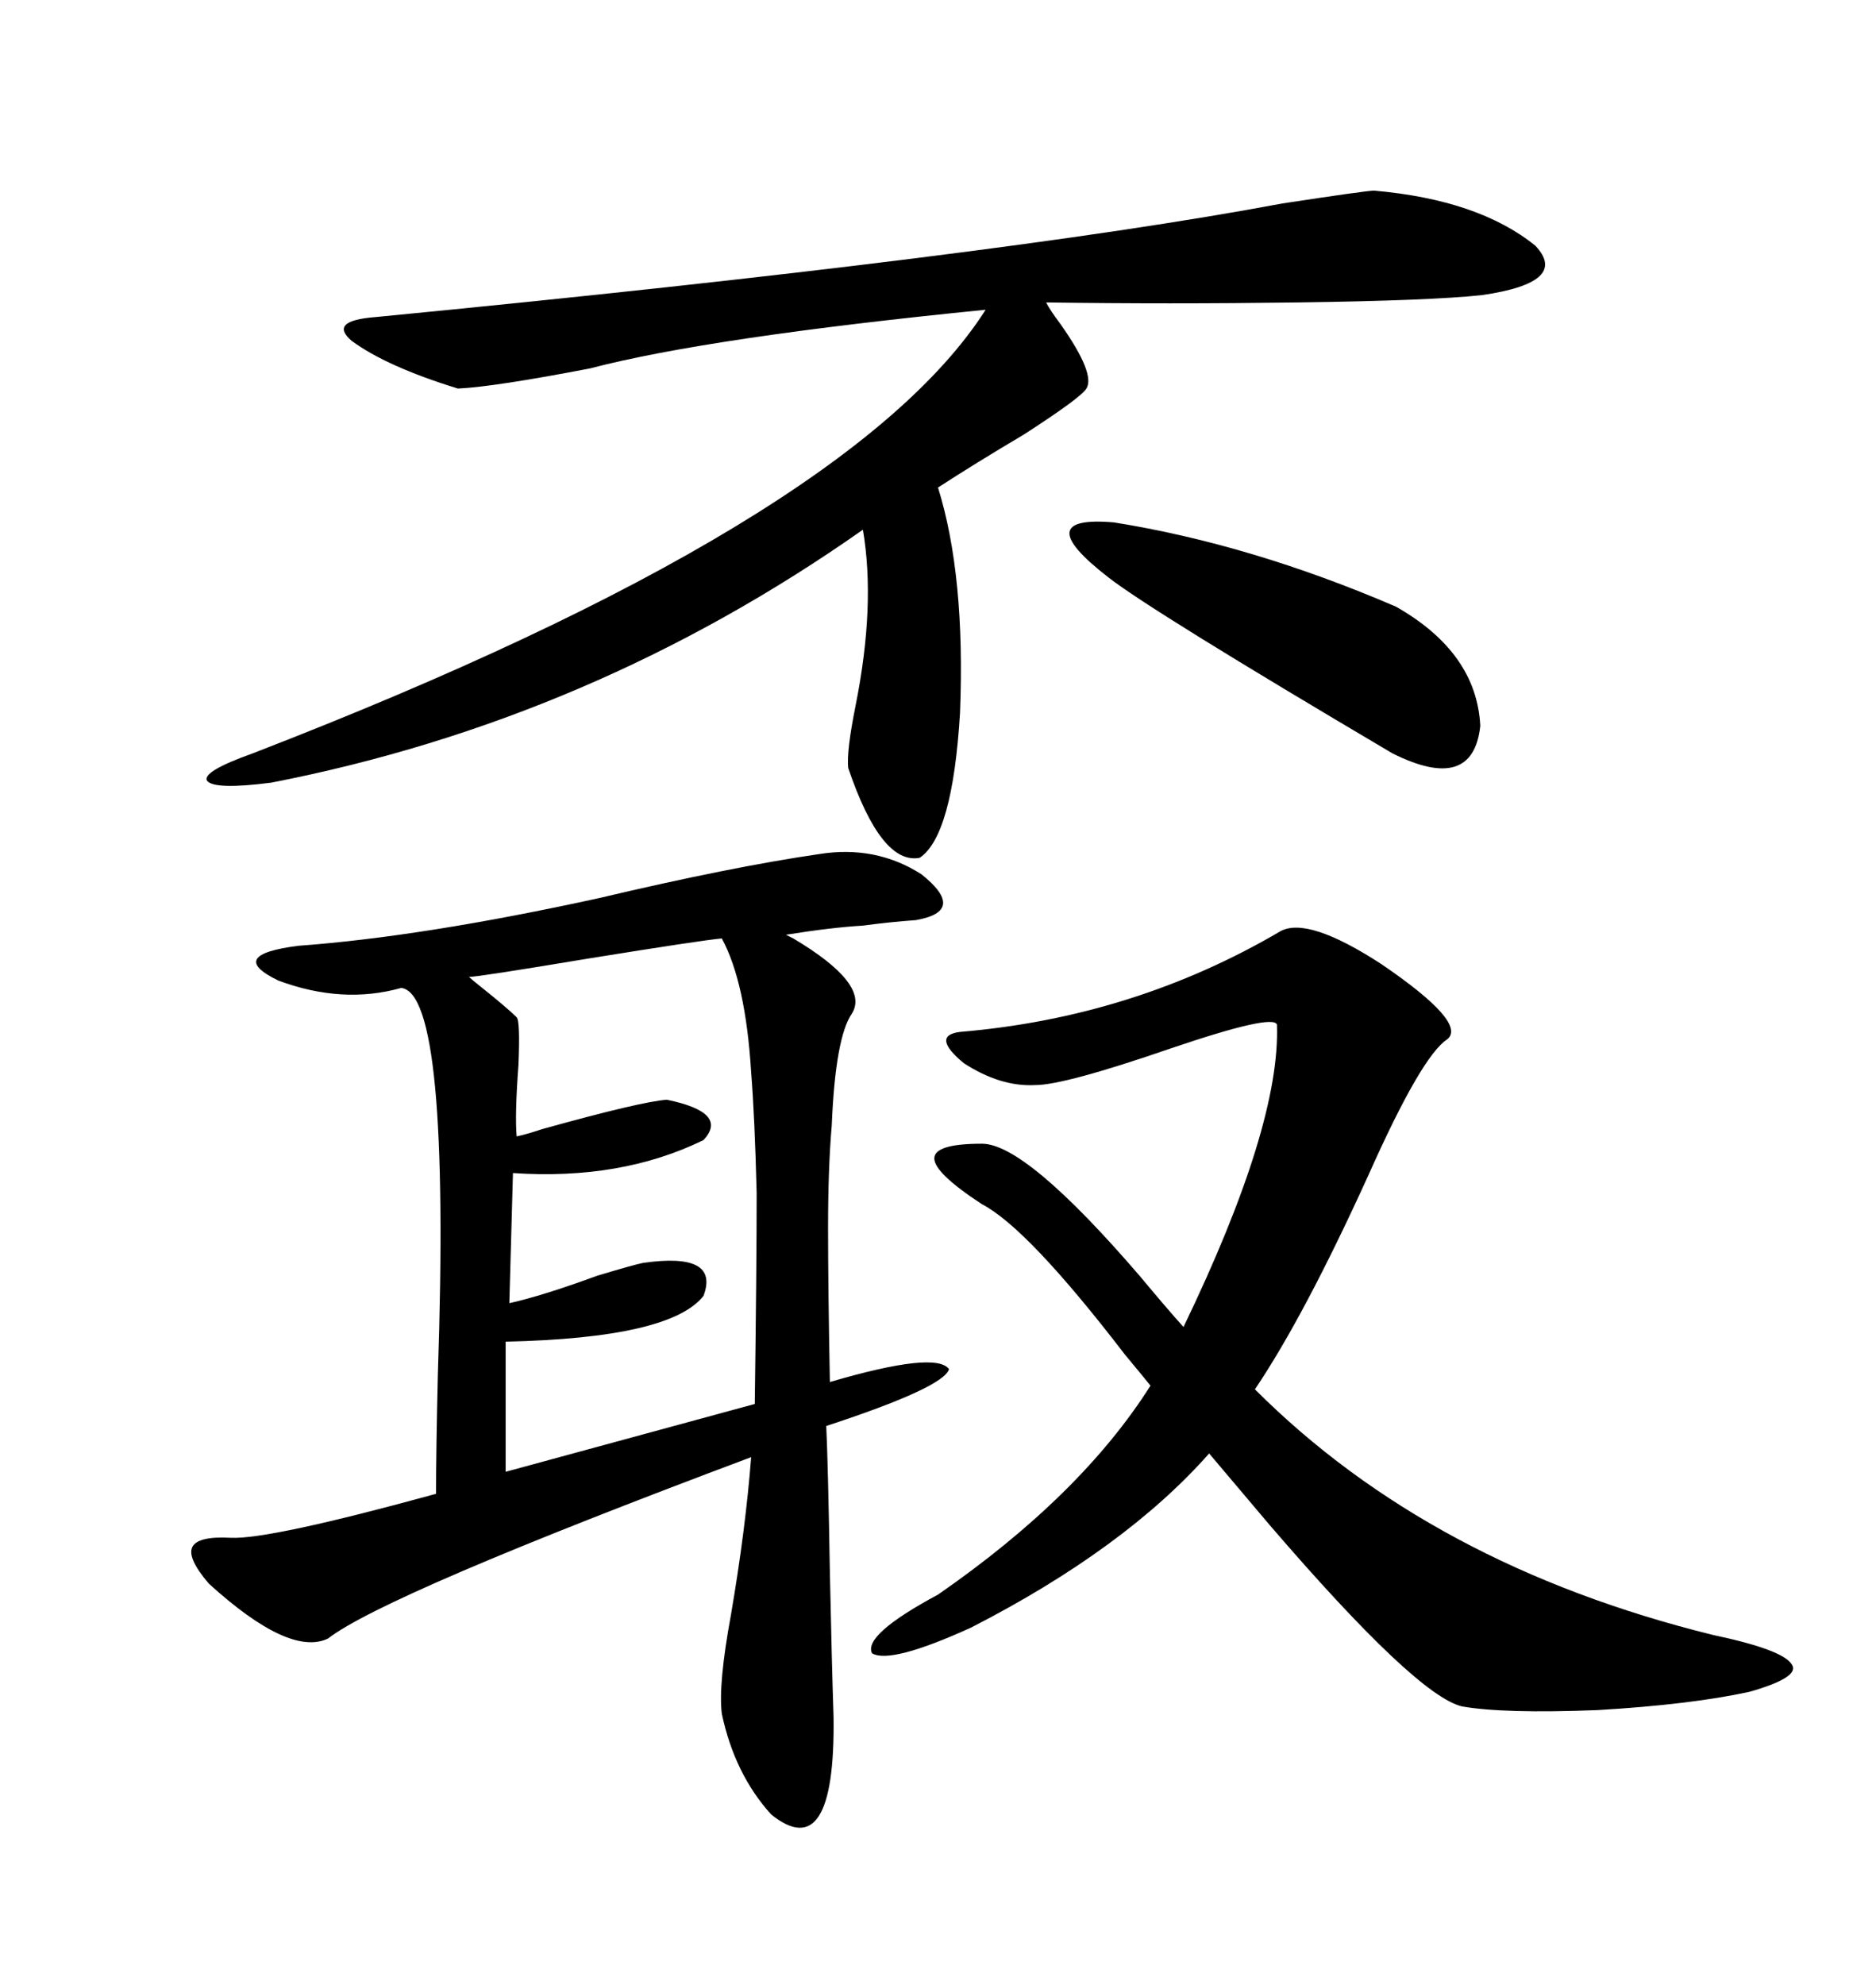 <svg xmlns="http://www.w3.org/2000/svg" xmlns:xlink="http://www.w3.org/1999/xlink" width="300" height="317.285"><path d="M146.48 147.07L146.48 147.07Q142.38 147.36 137.99 147.95L137.99 147.95Q133.01 148.24 125.68 149.41L125.68 149.41Q125.68 149.41 126.86 150L126.86 150Q139.16 157.32 136.23 162.01L136.23 162.01Q133.59 165.82 133.01 179.88L133.01 179.88Q132.42 186.62 132.42 196.29L132.42 196.29Q132.42 205.66 132.71 220.90L132.71 220.90Q149.71 215.92 151.76 218.85L151.76 218.85Q150.88 221.78 132.13 227.93L132.13 227.93Q132.42 234.08 132.71 251.37L132.71 251.37Q133.01 265.72 133.30 274.51L133.30 274.51Q133.59 298.24 123.34 290.04L123.34 290.04Q117.48 283.59 115.43 273.93L115.43 273.93Q114.84 269.24 116.89 258.11L116.89 258.11Q119.24 244.34 120.12 232.91L120.12 232.91Q61.52 254.88 52.44 261.91L52.44 261.91Q46.29 264.84 33.40 253.13L33.40 253.13Q29.88 249.02 30.76 247.27L30.76 247.27Q31.64 245.51 36.91 245.80L36.91 245.80Q43.07 246.09 69.73 238.77L69.73 238.77Q69.73 231.74 70.02 219.73L70.02 219.73Q72.07 158.79 64.16 157.91L64.16 157.91Q54.79 160.55 44.53 156.74L44.53 156.74Q36.04 152.64 47.75 151.17L47.75 151.17Q67.68 149.71 95.80 143.55L95.80 143.55Q116.89 138.57 130.96 136.52L130.96 136.52Q140.04 135.06 147.36 139.75L147.36 139.75Q154.69 145.61 146.48 147.07ZM219.73 30.47L219.73 30.47Q236.43 31.93 245.51 39.26L245.51 39.26Q251.07 45.12 237.01 47.17L237.01 47.17Q228.81 48.05 207.71 48.34L207.71 48.34Q186.62 48.63 167.29 48.34L167.29 48.34Q167.87 49.51 169.63 51.86L169.63 51.86Q175.20 59.77 173.73 62.11L173.73 62.11Q172.85 63.57 163.77 69.43L163.77 69.43Q155.86 74.12 150 77.93L150 77.93Q154.39 91.99 153.52 113.96L153.52 113.96Q152.34 133.59 147.07 137.11L147.07 137.11Q140.92 138.28 135.64 122.75L135.64 122.75Q135.35 120.12 136.82 112.79L136.82 112.79Q140.04 96.68 137.99 84.67L137.99 84.67Q94.63 115.14 43.36 125.10L43.36 125.10Q34.28 126.27 33.11 124.80L33.11 124.80Q32.23 123.34 40.43 120.41L40.43 120.41Q135.94 83.50 157.62 49.51L157.62 49.51Q113.38 53.91 94.34 58.89L94.34 58.89Q79.10 61.82 73.24 62.11L73.24 62.11Q61.82 58.59 56.25 54.49L56.25 54.49Q52.44 51.27 60.06 50.68L60.06 50.68Q159.67 41.02 205.08 32.52L205.08 32.52Q218.55 30.47 219.73 30.47ZM204.79 148.83L204.79 148.83Q209.18 146.48 220.90 154.10L220.90 154.10Q234.67 163.48 231.45 166.11L231.45 166.11Q227.34 168.75 218.85 187.79L218.85 187.79Q208.59 210.35 200.68 222.07L200.68 222.07Q228.81 250.20 273.93 261.33L273.93 261.33Q285.06 263.67 286.52 266.02L286.52 266.02Q287.99 268.07 279.79 270.41L279.79 270.41Q270.41 272.46 255.47 273.34L255.47 273.34Q240.53 273.93 233.79 272.75L233.79 272.75Q226.46 271.00 203.03 243.75L203.03 243.75Q196.58 236.13 193.36 232.32L193.36 232.32Q179.88 247.56 155.27 260.16L155.27 260.16Q142.38 266.02 139.45 264.26L139.45 264.26Q137.99 261.33 150 254.88L150 254.88Q172.85 239.06 183.98 221.48L183.98 221.48Q182.81 220.02 179.88 216.50L179.88 216.50Q164.36 196.29 157.03 192.48L157.03 192.48Q149.41 187.50 149.41 185.16L149.41 185.16Q149.41 182.81 157.03 182.81L157.03 182.81Q164.06 182.81 182.23 203.91L182.23 203.91Q186.62 209.18 189.26 212.11L189.26 212.11Q204.79 179.88 204.20 163.77L204.20 163.77Q203.61 162.01 187.21 167.58L187.21 167.58Q170.21 173.44 165.53 173.44L165.53 173.44Q159.96 173.73 154.10 169.92L154.10 169.92Q148.83 165.53 153.52 164.94L153.52 164.94Q181.35 162.60 204.79 148.83ZM115.43 150L115.43 150Q112.21 150.29 94.04 153.22L94.04 153.22Q76.46 156.15 75 156.15L75 156.15Q75.29 156.45 76.76 157.62L76.76 157.62Q81.15 161.13 82.62 162.60L82.62 162.60Q83.20 163.18 82.91 170.21L82.91 170.21Q82.32 178.13 82.62 181.64L82.62 181.64Q84.08 181.35 86.72 180.47L86.72 180.47Q102.54 176.07 106.64 175.78L106.64 175.78Q116.60 177.83 112.50 182.23L112.50 182.23Q99.32 188.67 82.03 187.50L82.03 187.50L81.45 208.30Q86.72 207.13 95.51 203.91L95.51 203.91Q101.37 202.15 102.83 201.86L102.83 201.86Q115.14 200.10 112.50 207.13L112.50 207.13Q107.23 213.87 80.86 214.45L80.86 214.45L80.86 235.25L120.70 224.41Q121.00 202.15 121.00 190.72L121.00 190.72Q120.70 178.71 120.12 171.39L120.12 171.39Q119.24 157.03 115.43 150ZM177.25 92.29L177.25 92.29Q164.36 82.32 178.13 83.50L178.13 83.50Q200.10 87.01 223.24 96.97L223.24 96.97Q236.13 104.30 236.72 116.02L236.72 116.02Q235.55 126.86 222.66 120.41L222.66 120.41Q183.98 97.56 177.25 92.29Z"/></svg>